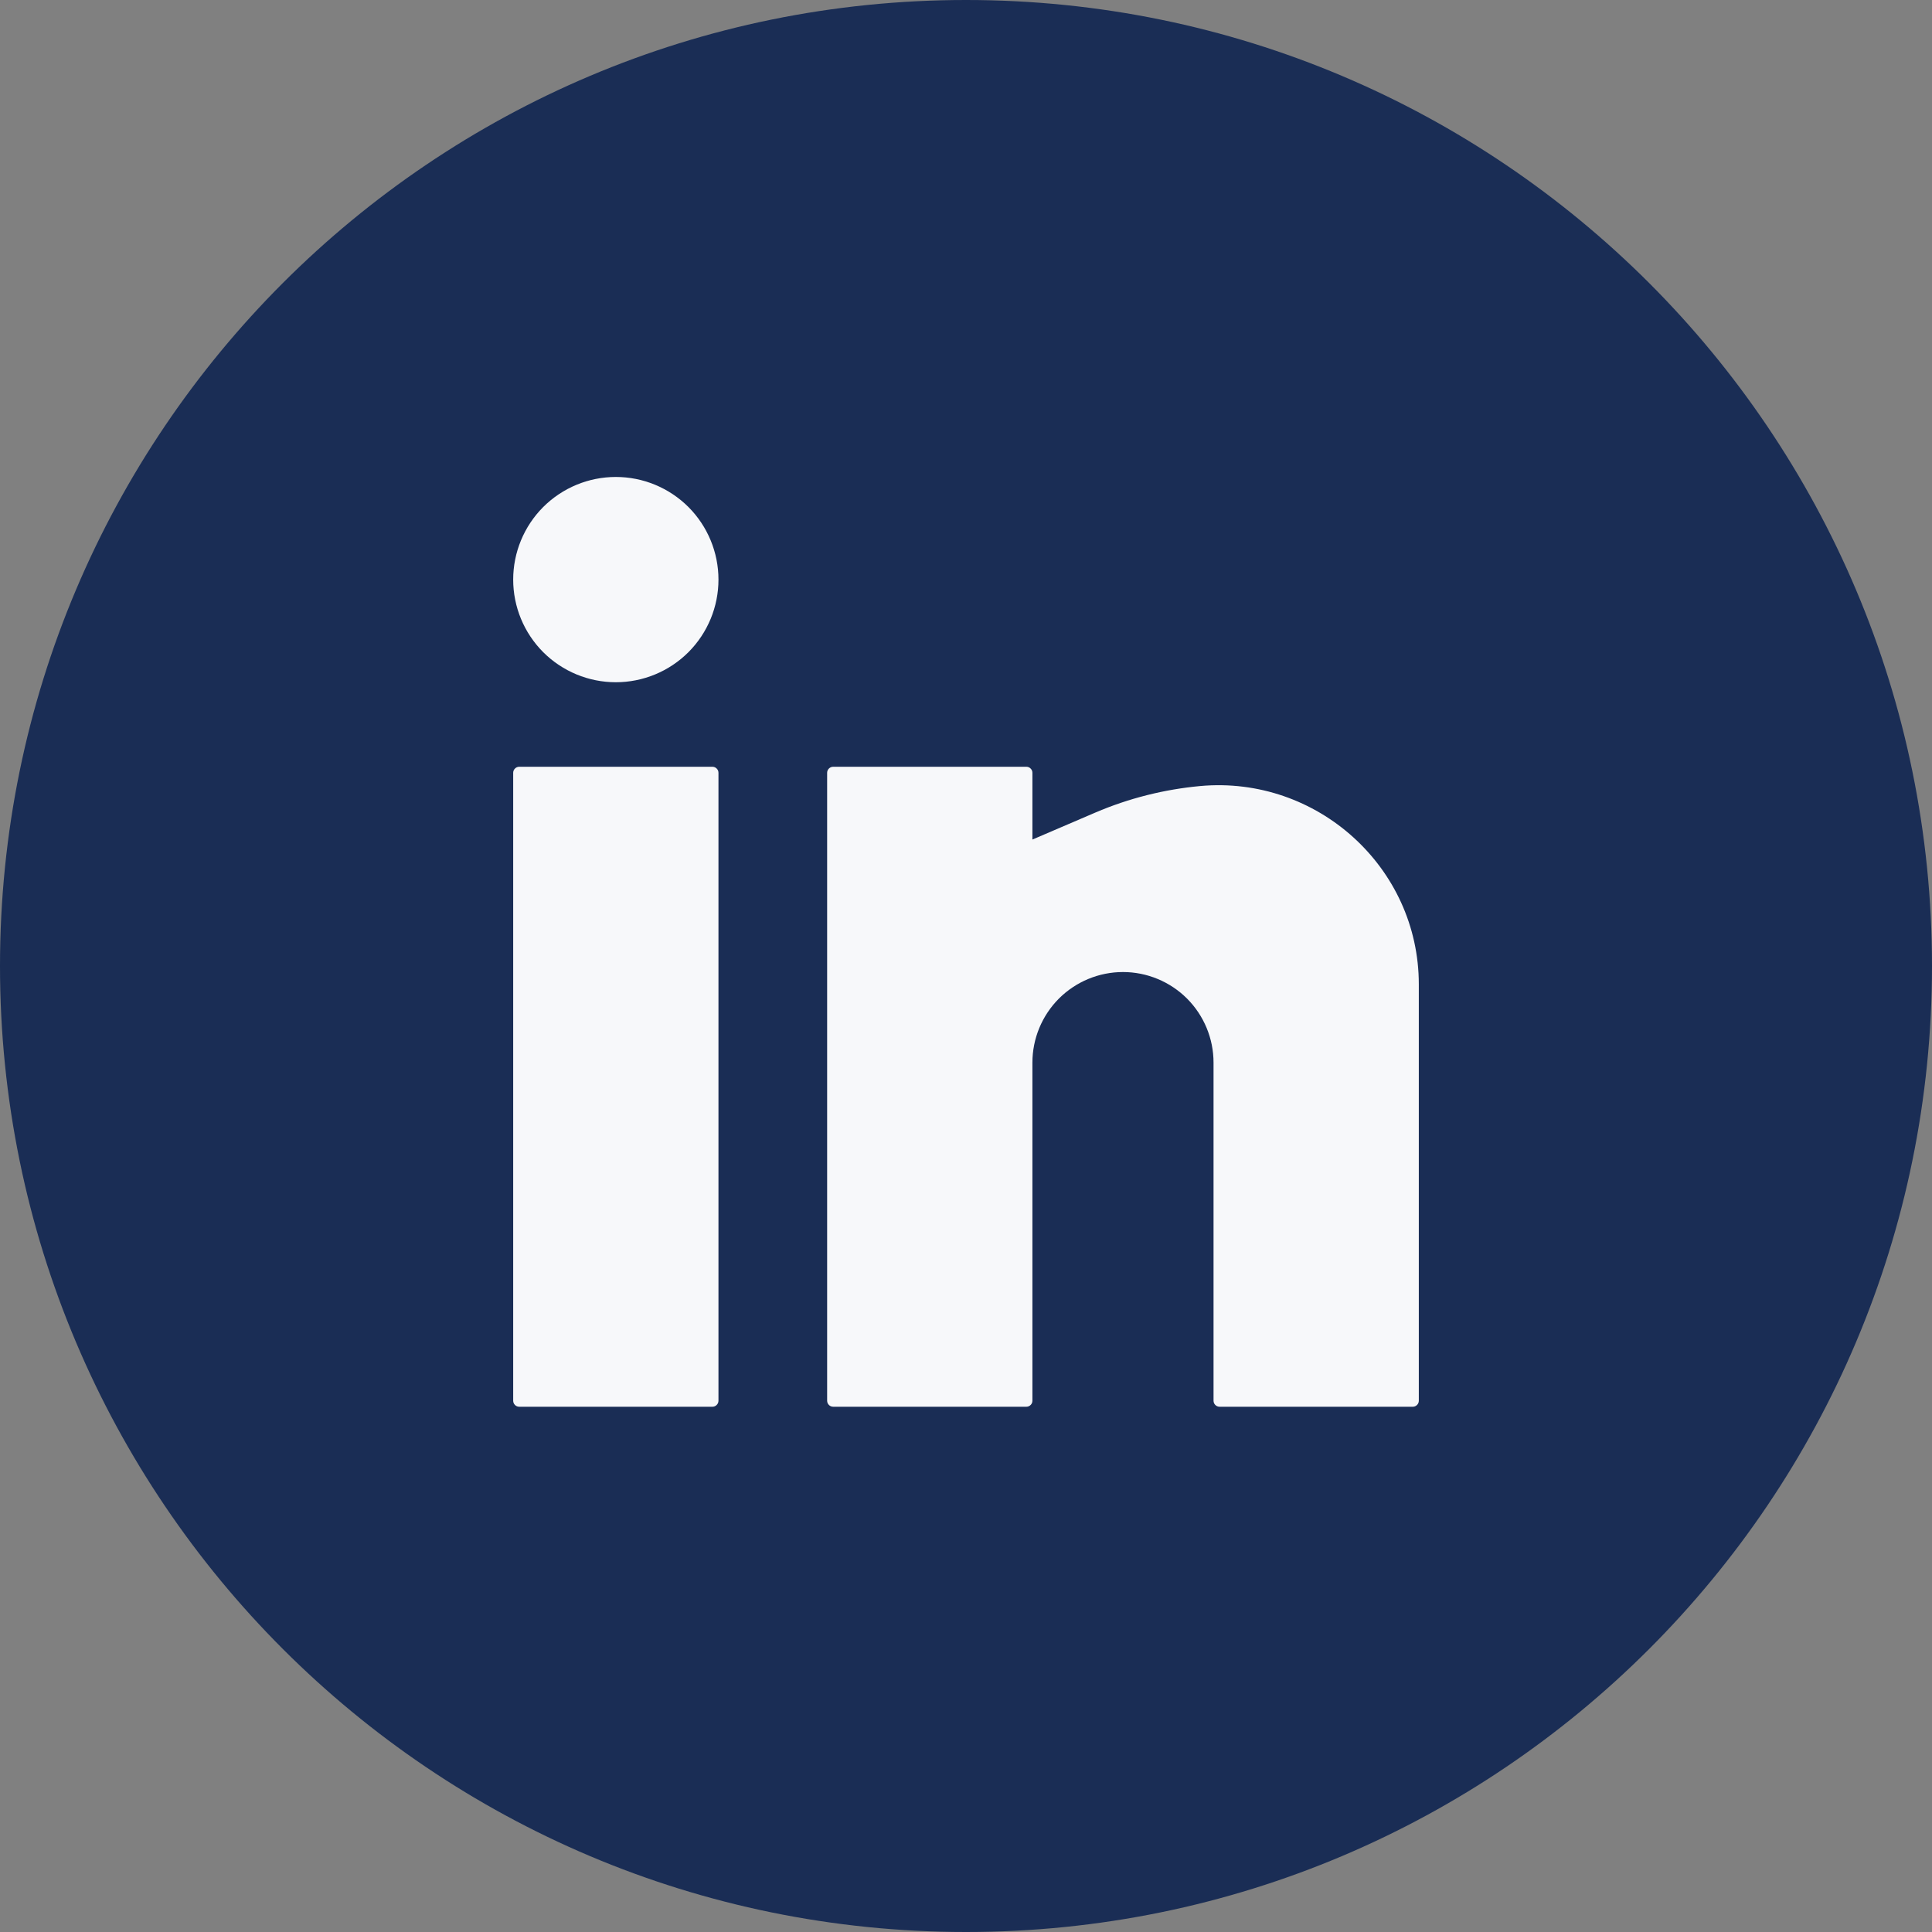<svg width="40" height="40" viewBox="0 0 40 40" fill="none" xmlns="http://www.w3.org/2000/svg">
<rect x="0" y="0" width="40" height="40" fill="#808080" stroke="none"/>
<path d="M0 20C0 8.954 8.954 0 20 0C31.046 0 40 8.954 40 20C40 31.046 31.046 40 20 40C8.954 40 0 31.046 0 20Z" fill="#1A2D55"/>
<path d="M12.75 9.875C12.186 9.875 11.646 10.099 11.247 10.497C10.849 10.896 10.625 11.436 10.625 12C10.625 12.564 10.849 13.104 11.247 13.503C11.646 13.901 12.186 14.125 12.75 14.125C13.314 14.125 13.854 13.901 14.253 13.503C14.651 13.104 14.875 12.564 14.875 12C14.875 11.436 14.651 10.896 14.253 10.497C13.854 10.099 13.314 9.875 12.75 9.875ZM10.75 15.875C10.717 15.875 10.685 15.888 10.662 15.912C10.638 15.935 10.625 15.967 10.625 16V29C10.625 29.069 10.681 29.125 10.75 29.125H14.75C14.783 29.125 14.815 29.112 14.838 29.088C14.862 29.065 14.875 29.033 14.875 29V16C14.875 15.967 14.862 15.935 14.838 15.912C14.815 15.888 14.783 15.875 14.75 15.875H10.75ZM17.25 15.875C17.217 15.875 17.185 15.888 17.162 15.912C17.138 15.935 17.125 15.967 17.125 16V29C17.125 29.069 17.181 29.125 17.25 29.125H21.25C21.283 29.125 21.315 29.112 21.338 29.088C21.362 29.065 21.375 29.033 21.375 29V22C21.375 21.503 21.573 21.026 21.924 20.674C22.276 20.323 22.753 20.125 23.25 20.125C23.747 20.125 24.224 20.323 24.576 20.674C24.927 21.026 25.125 21.503 25.125 22V29C25.125 29.069 25.181 29.125 25.25 29.125H29.25C29.283 29.125 29.315 29.112 29.338 29.088C29.362 29.065 29.375 29.033 29.375 29V20.38C29.375 17.953 27.265 16.055 24.85 16.274C24.103 16.343 23.371 16.527 22.681 16.822L21.375 17.382V16C21.375 15.967 21.362 15.935 21.338 15.912C21.315 15.888 21.283 15.875 21.25 15.875H17.25Z" fill="#F7F8FA"/>
</svg>
